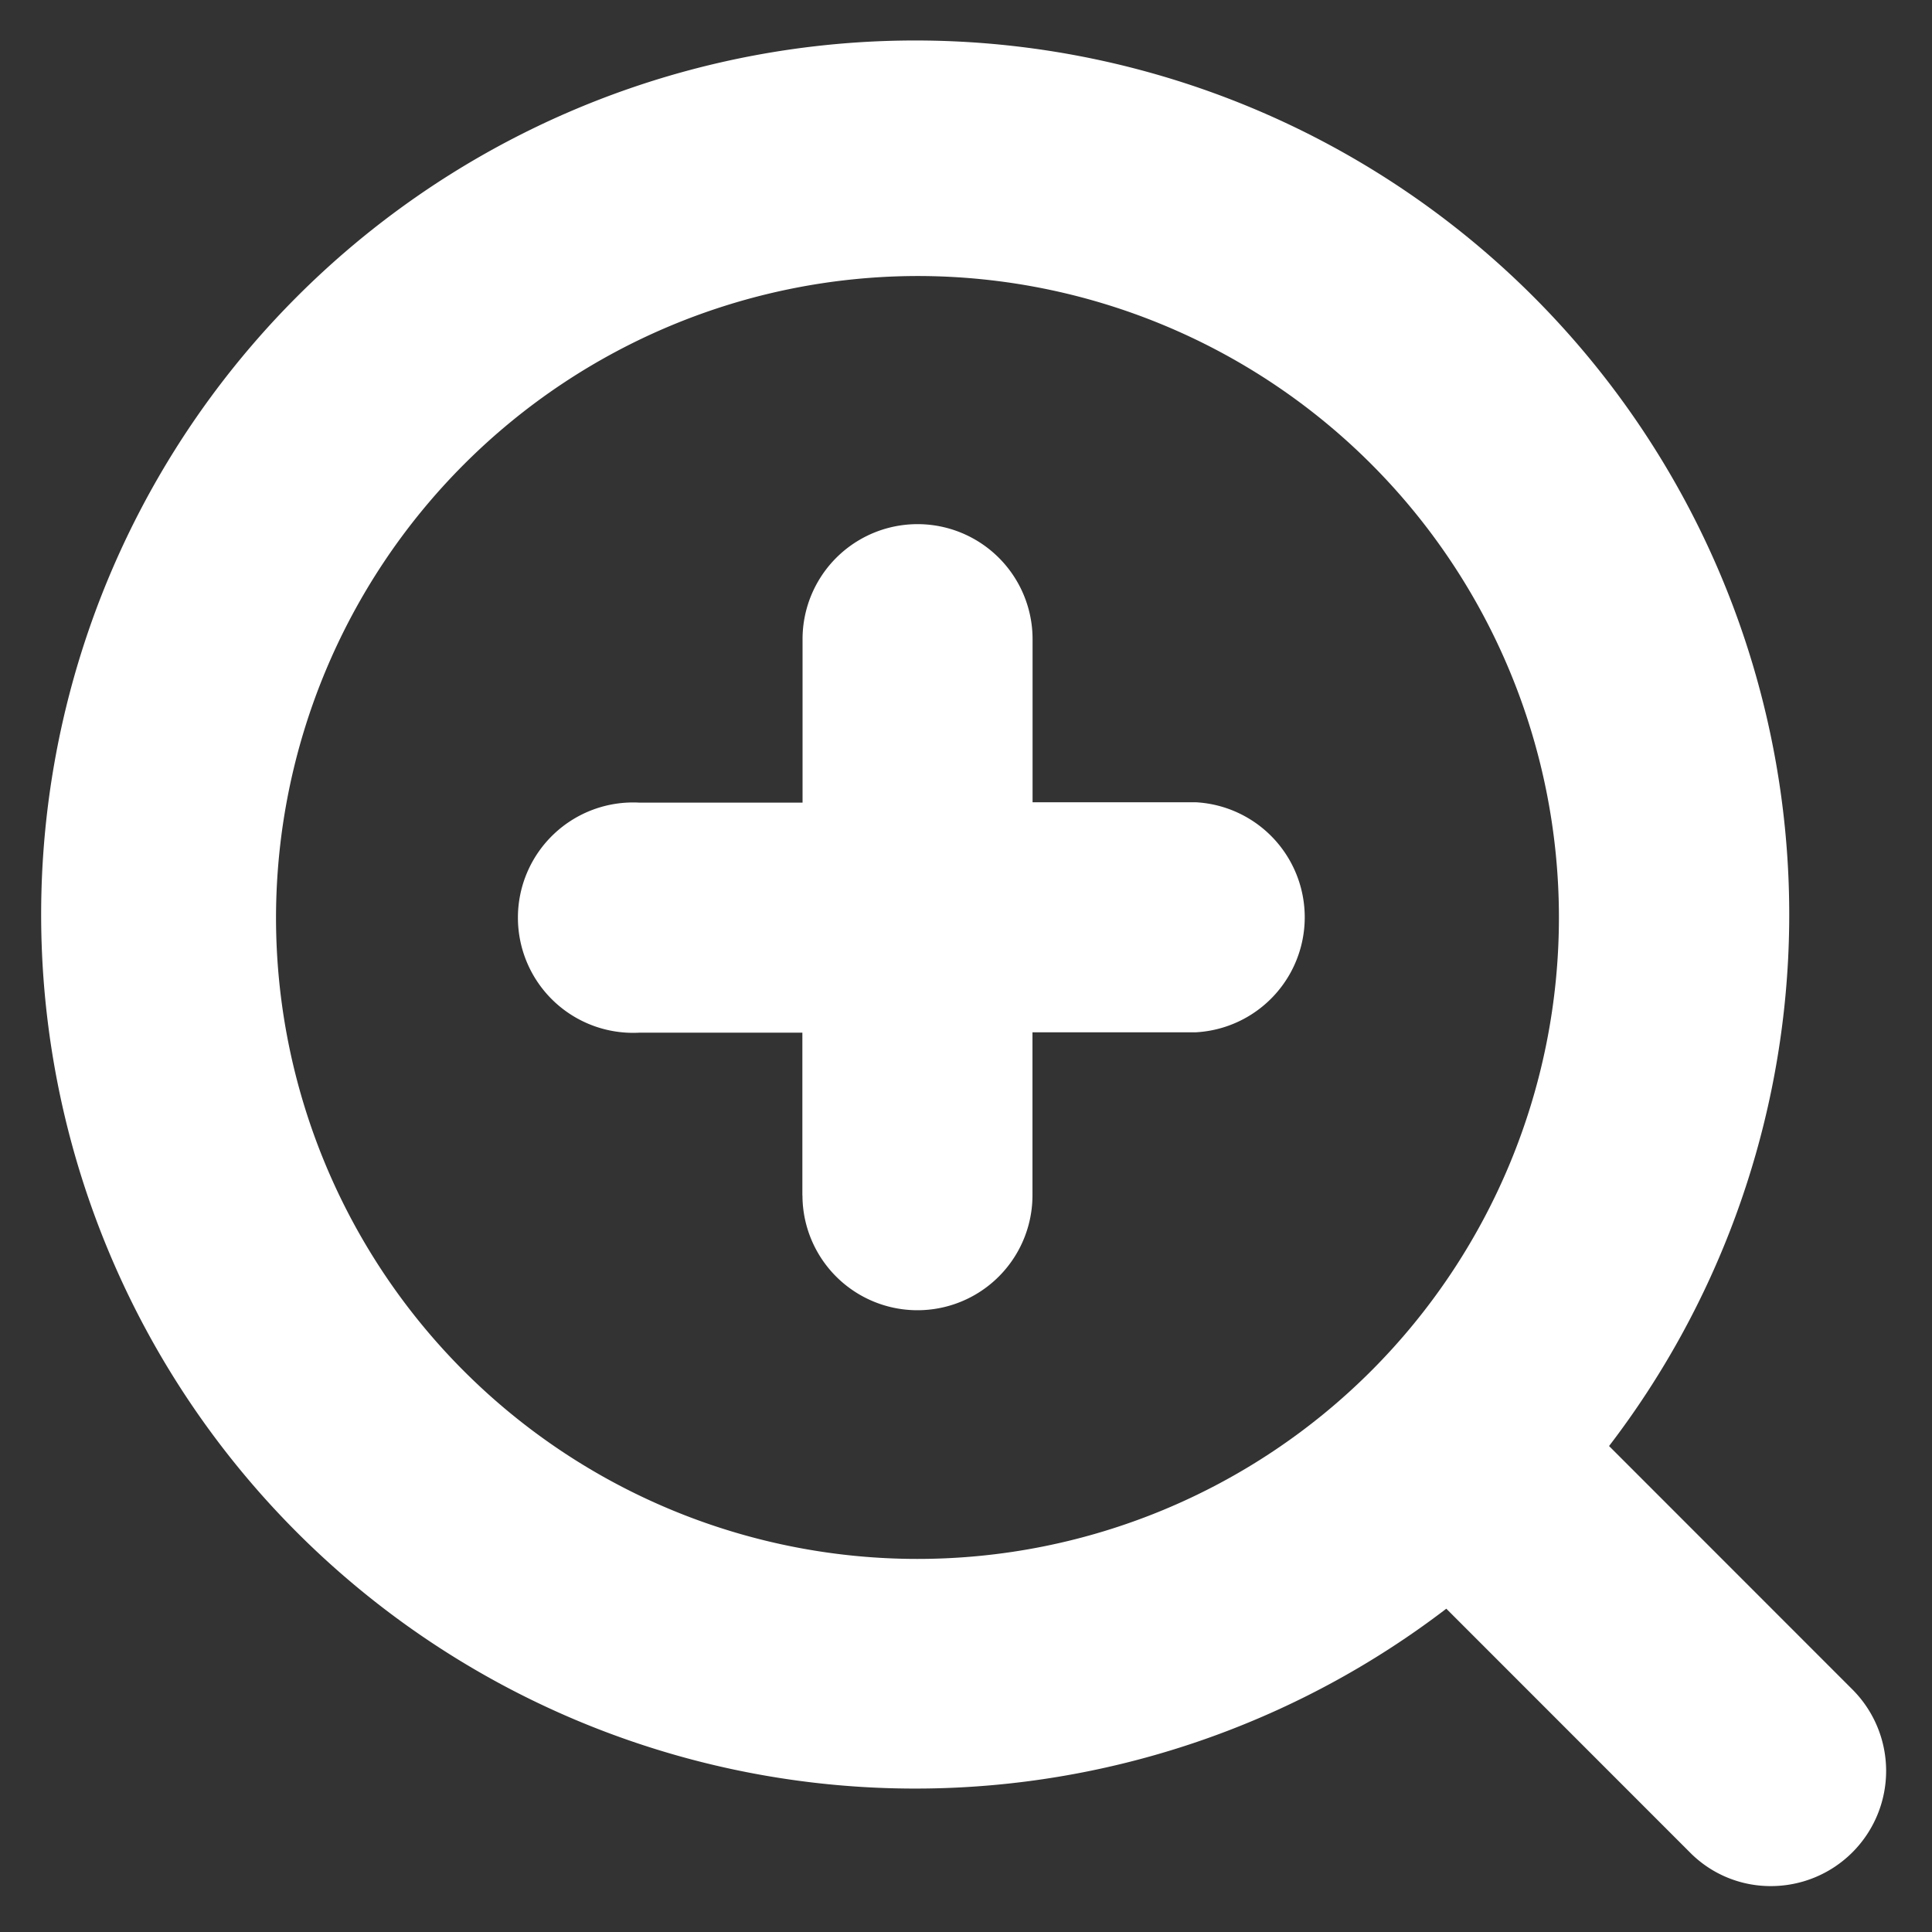 <svg xmlns="http://www.w3.org/2000/svg" width="20.999" height="21" viewBox="0 0 20.999 21"><rect x="0" y="0" width="20.999" height="21" fill="#333333" stroke="none"/><g transform="translate(0.5 0.5)"><path d="M17.866,19.632l-2.646-2.647a9.5,9.5,0,1,1,1.769-1.768l2.646,2.647A1.252,1.252,0,0,1,18.748,20,1.231,1.231,0,0,1,17.866,19.632ZM2.5,9.473A6.972,6.972,0,1,0,9.473,2.5,6.982,6.982,0,0,0,2.5,9.473Zm5.721,3.021V10.724H6.452a1.252,1.252,0,1,1,0-2.5H8.223V6.447a1.25,1.25,0,0,1,2.5,0V8.22H12.5a1.252,1.252,0,0,1,0,2.5H10.722v1.771a1.25,1.25,0,1,1-2.5,0Z" fill="#fff"/><path d="M18.748,20.5a1.722,1.722,0,0,1-1.239-.518l-2.339-2.34a9.836,9.836,0,0,1-5.7,1.8,9.973,9.973,0,1,1,9.972-9.973,9.847,9.847,0,0,1-1.8,5.694l2.343,2.343a1.752,1.752,0,0,1,0,2.475A1.734,1.734,0,0,1,18.748,20.5Zm-3.486-4.178,2.957,2.957a.732.732,0,0,0,.529.221.742.742,0,0,0,.531-.22.751.751,0,0,0,0-1.062l-2.956-2.957.267-.348a8.871,8.871,0,0,0,1.854-5.44,8.972,8.972,0,1,0-8.972,8.973,8.861,8.861,0,0,0,5.442-1.858Zm-5.79.627a7.475,7.475,0,1,1,7.474-7.475A7.481,7.481,0,0,1,9.473,16.948ZM9.473,3a6.475,6.475,0,1,0,6.474,6.475A6.48,6.48,0,0,0,9.473,3Zm0,11.246a1.752,1.752,0,0,1-1.75-1.75V11.224H6.452a1.752,1.752,0,1,1,0-3.5H7.723V6.447a1.75,1.75,0,0,1,3.5,0V7.72H12.5a1.752,1.752,0,0,1,0,3.5H11.222v1.271A1.752,1.752,0,0,1,9.473,14.245ZM6.452,8.72a.752.752,0,1,0,0,1.5H8.723v2.271a.751.751,0,0,0,.75.75.742.742,0,0,0,.75-.75V10.224H12.5a.752.752,0,0,0,0-1.5H10.222V6.447a.75.75,0,0,0-1.5,0V8.72Z" fill="rgba(0,0,0,0)"/></g></svg>